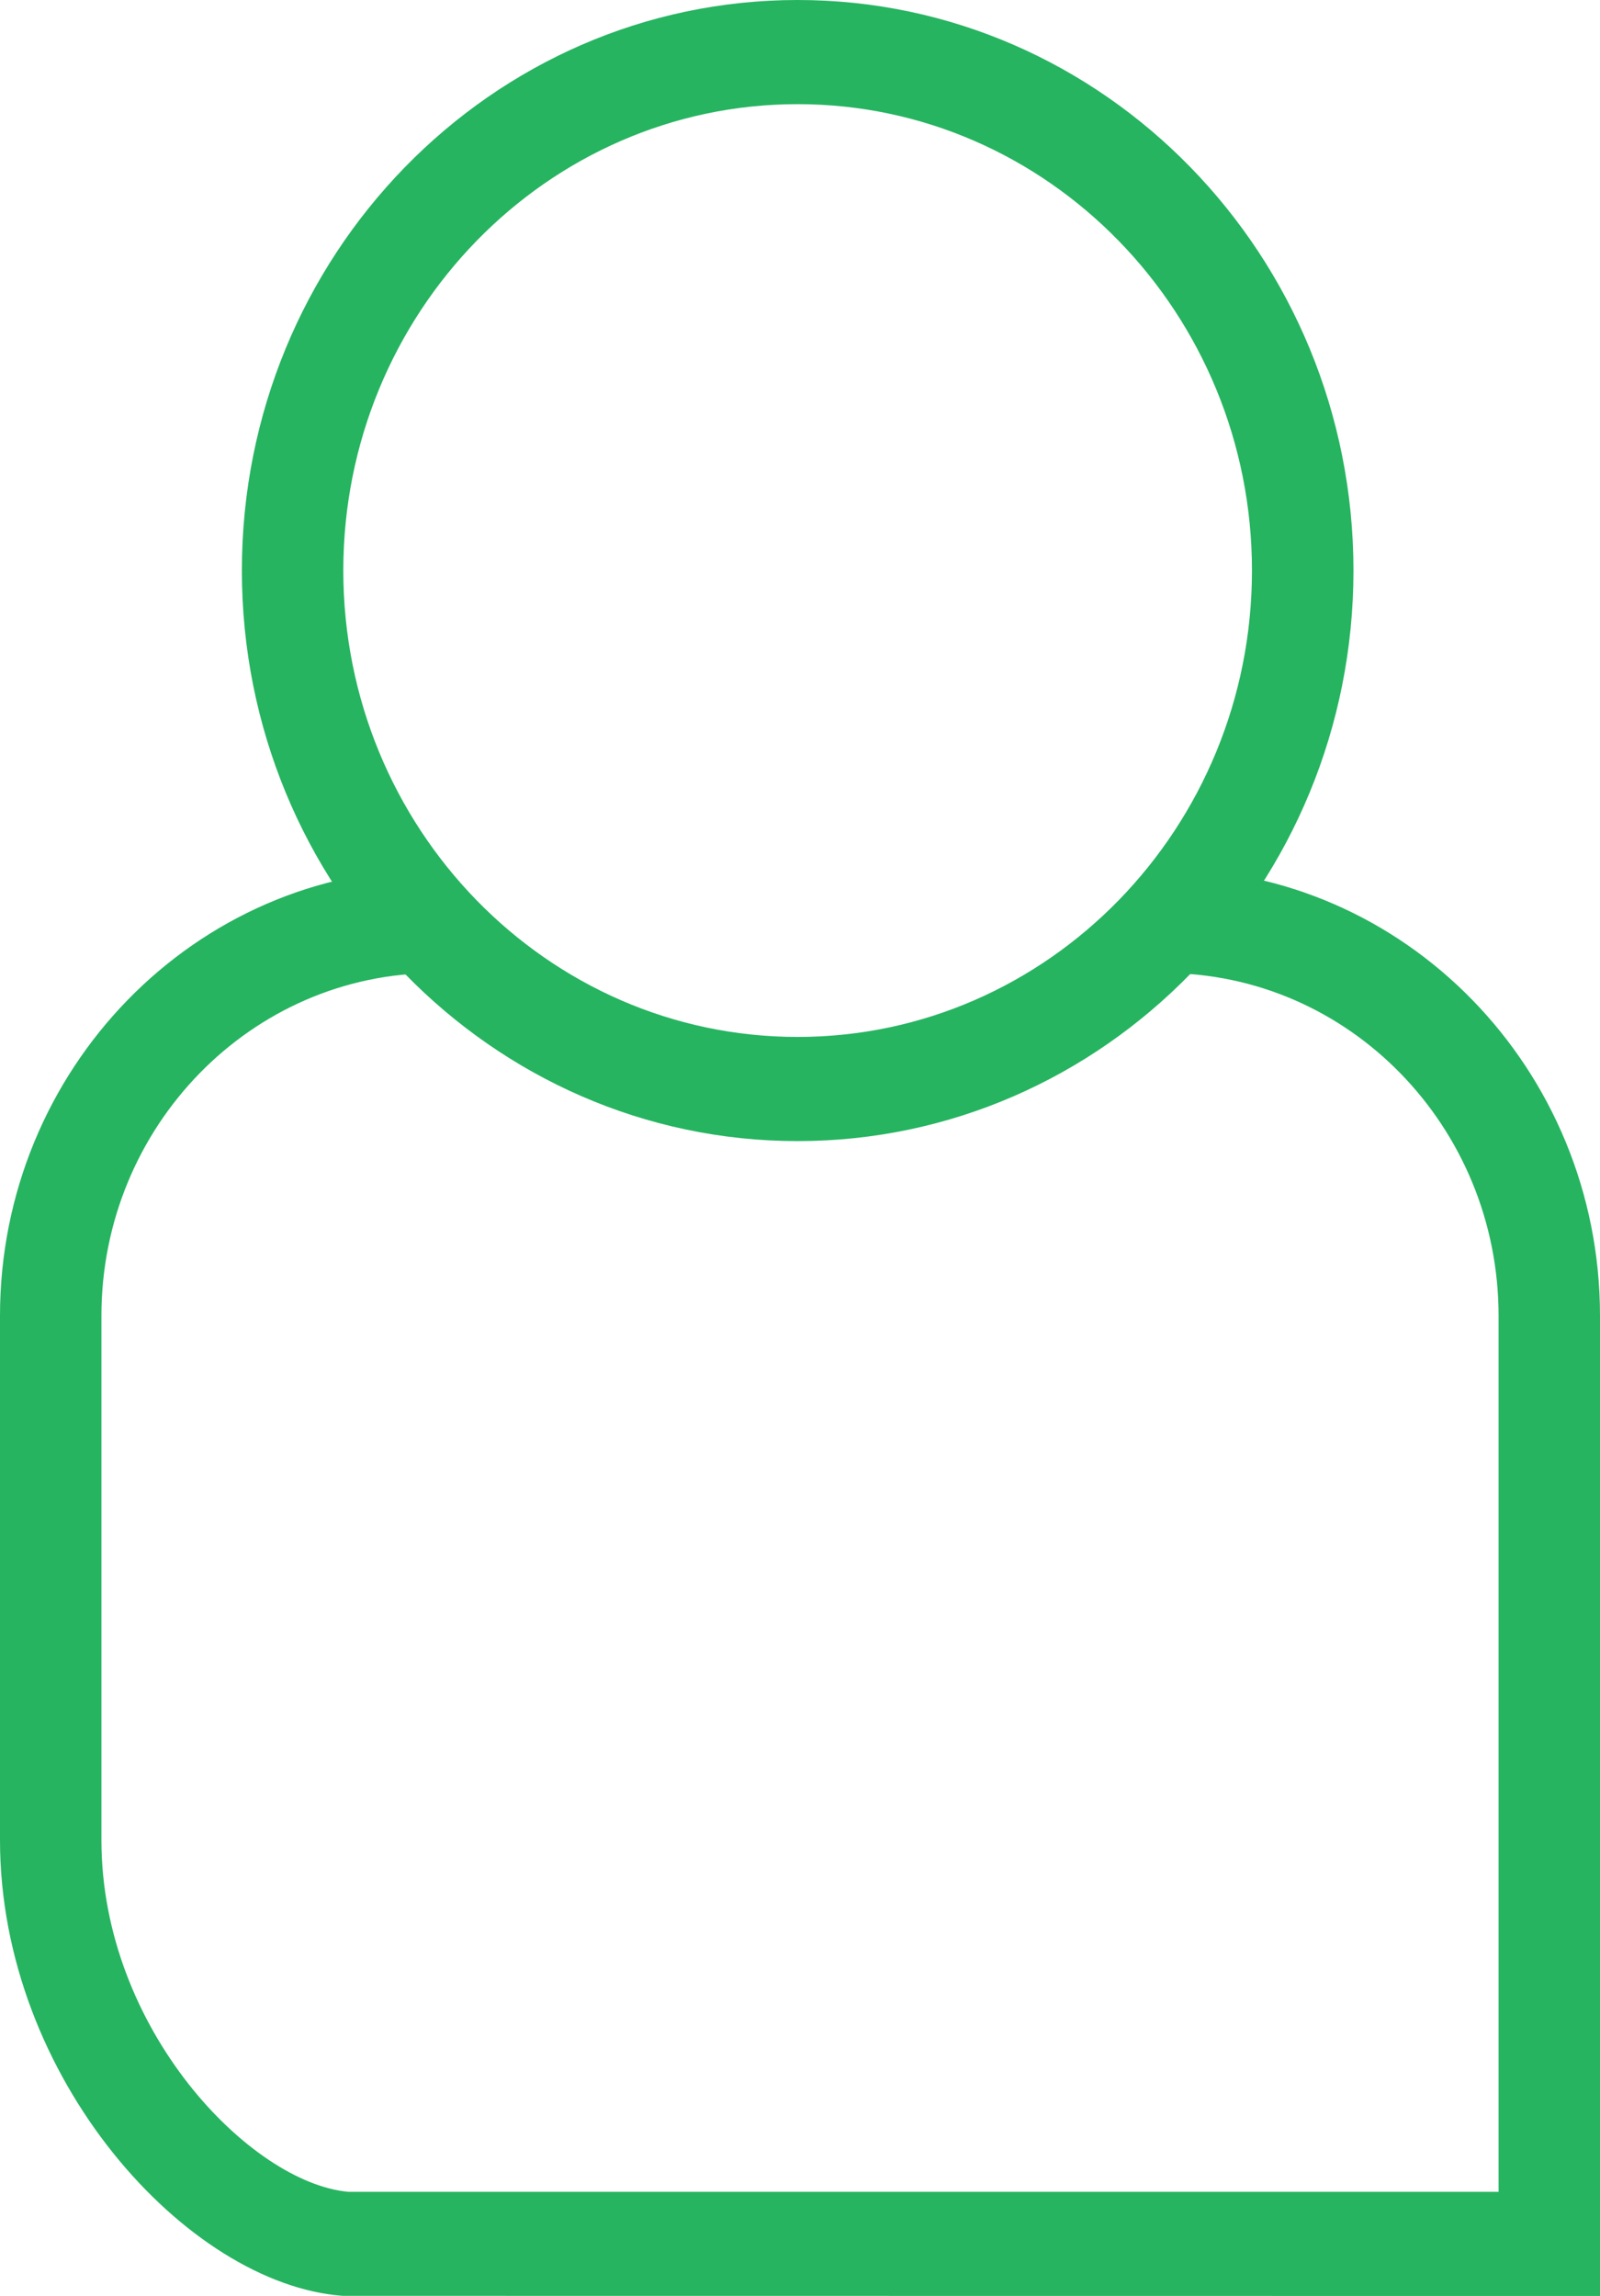 <svg width="23" height="33" viewBox="0 0 23 33" fill="none" xmlns="http://www.w3.org/2000/svg">
<path d="M23 33L4.925 32.998C2.694 32.832 0 29.873 0 26.447V18.912C0 15.371 2.807 12.489 6.257 12.489V13.986C3.611 13.986 1.458 16.196 1.458 18.912V26.447C1.458 29.166 3.601 31.376 5.007 31.503H21.542V18.912C21.542 16.196 19.389 13.986 16.742 13.986V12.489C20.193 12.489 23 15.37 23 18.912V27.616H21.542L23 26.114V33Z" fill="#26B460"/>
<path d="M11.466 16.401C7.061 16.401 3.477 12.722 3.477 8.2C3.477 3.678 7.06 0 11.466 0C15.872 0 19.456 3.678 19.456 8.2C19.456 12.723 15.871 16.401 11.466 16.401ZM11.466 1.497C7.865 1.497 4.935 4.504 4.935 8.2C4.935 11.897 7.864 14.904 11.466 14.904C15.068 14.904 17.997 11.897 17.997 8.2C17.997 4.504 15.068 1.497 11.466 1.497Z" fill="#26B460"/>
</svg>
